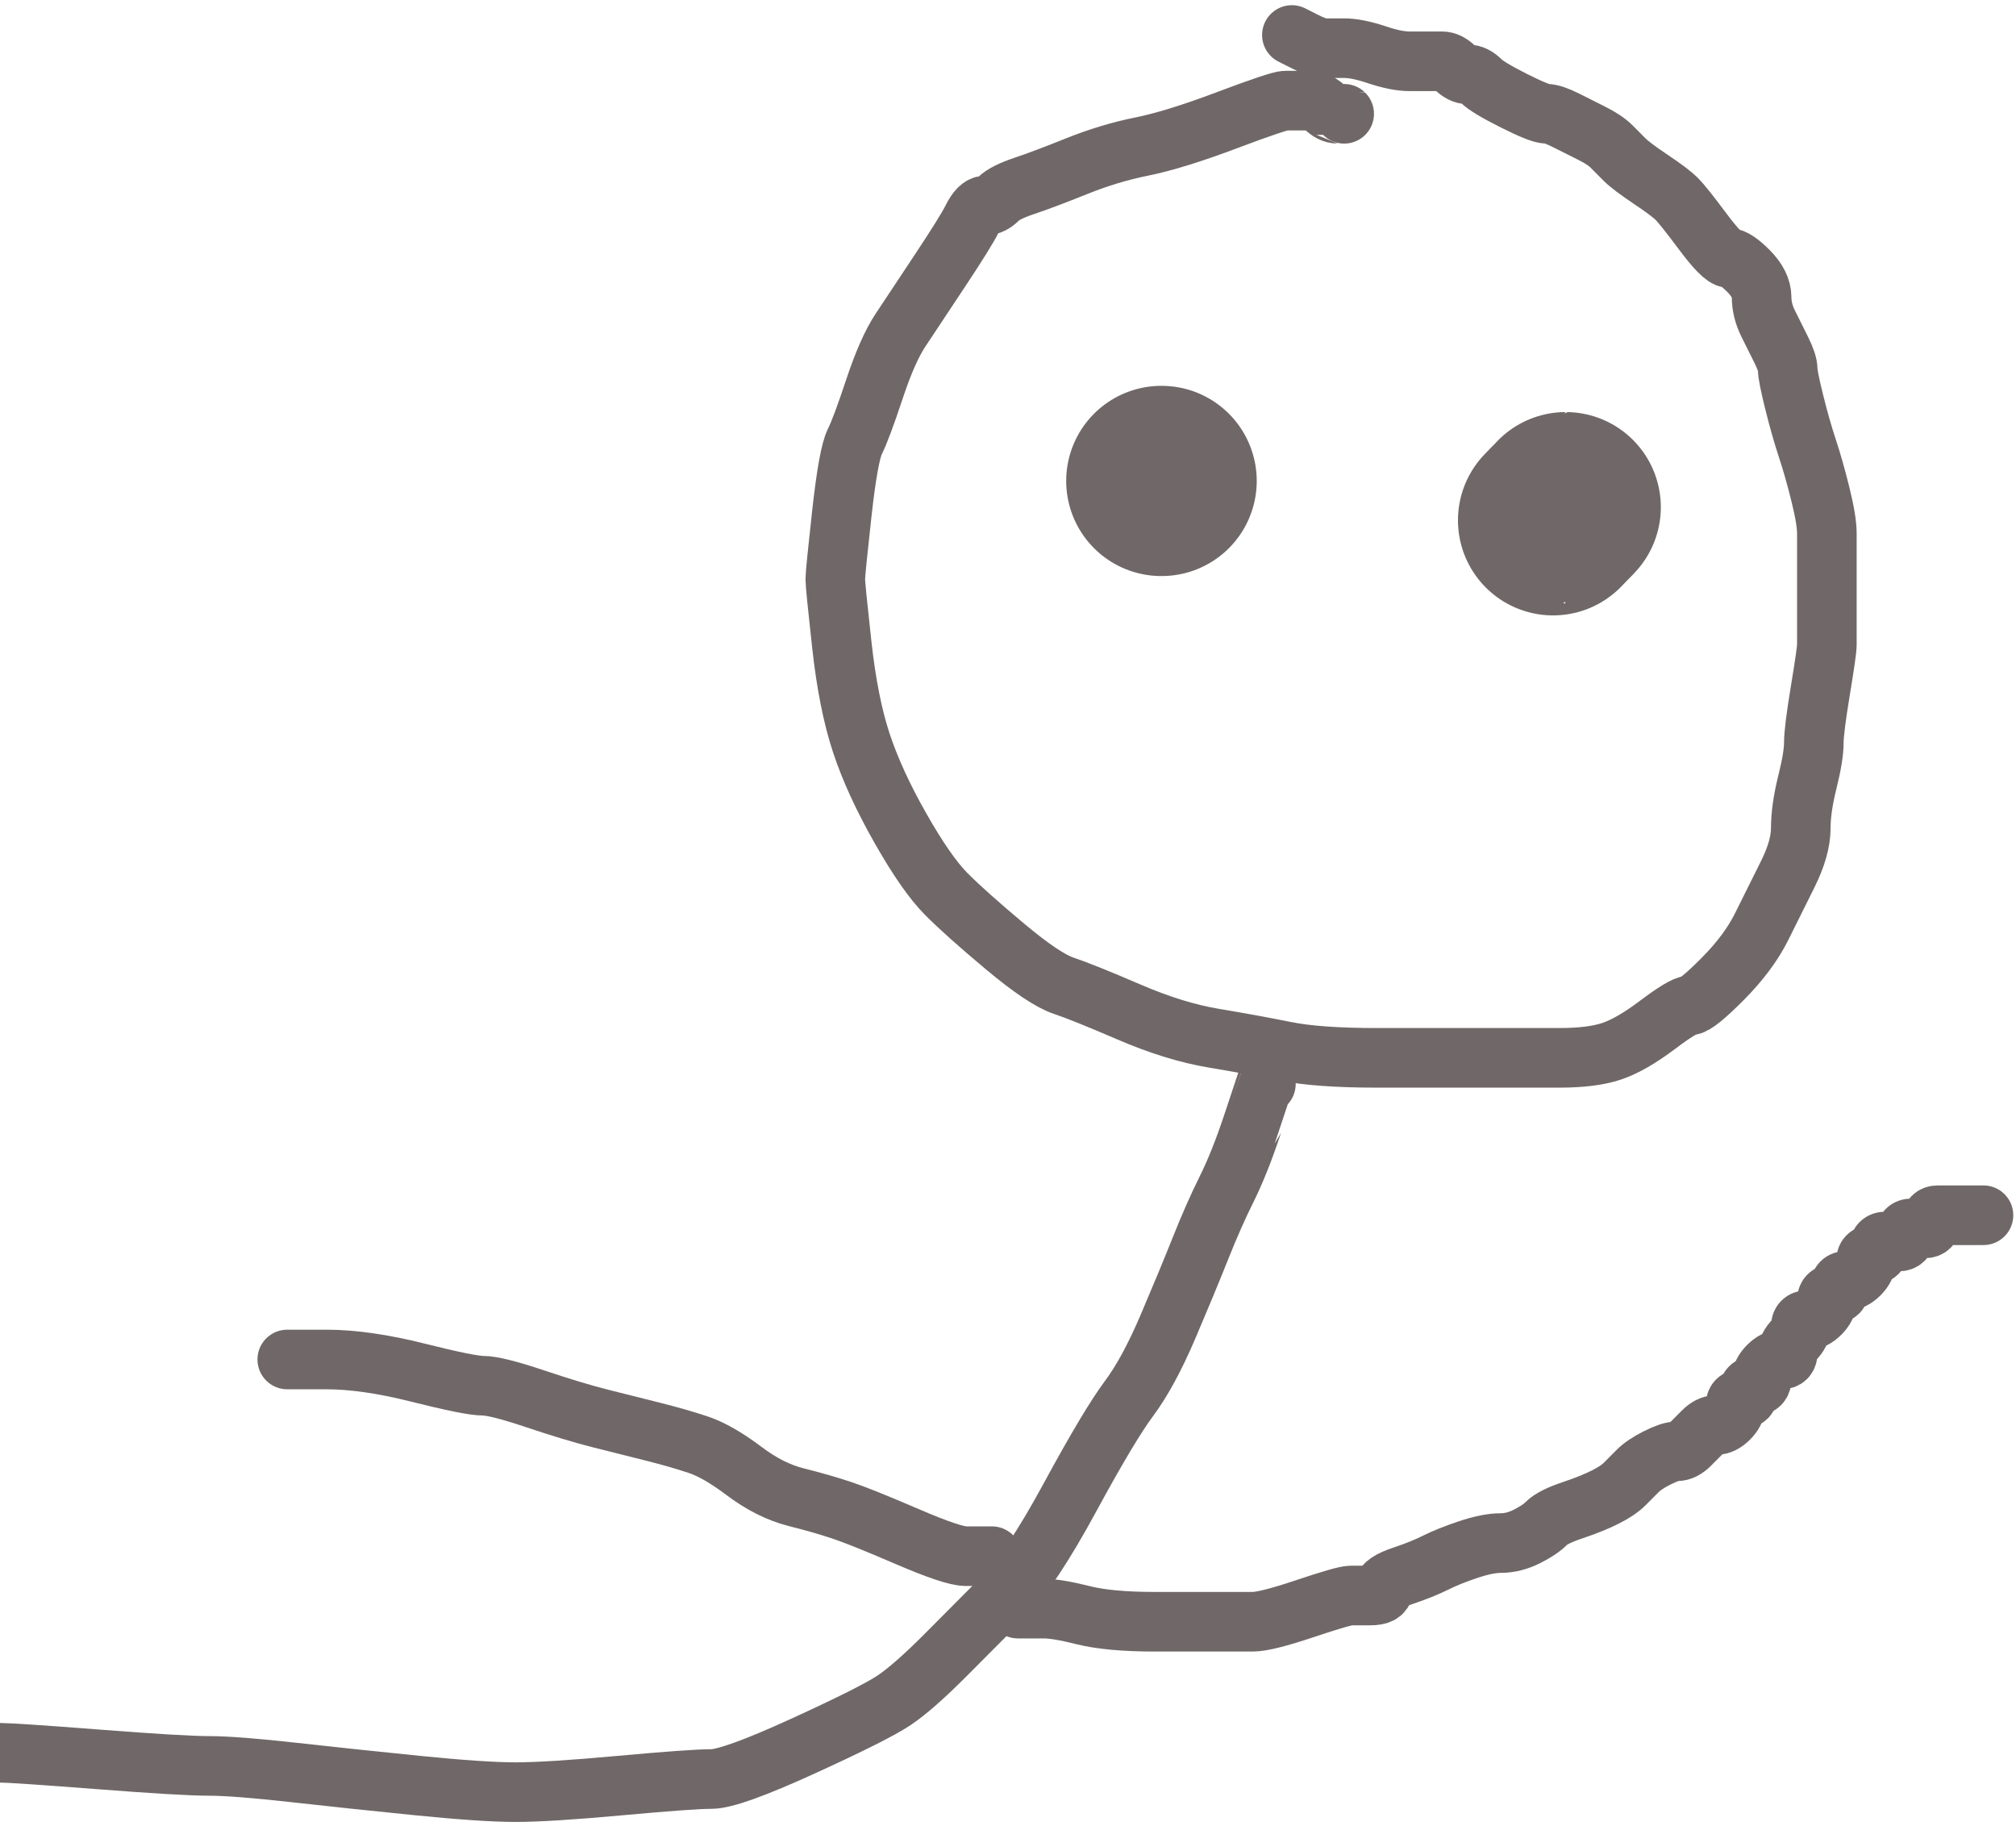 <svg width="318" height="288" viewBox="0 0 318 288" fill="none" xmlns="http://www.w3.org/2000/svg">
<path d="M212.028 17.946C212.022 17.94 211.676 17.937 210.99 17.937C210.304 17.937 209.618 17.593 208.932 16.903C208.246 16.214 207.217 15.869 205.845 15.869C204.473 15.869 203.444 15.869 202.758 15.869C202.072 15.869 198.985 16.903 193.497 18.971C188.009 21.039 183.55 22.418 180.12 23.107C176.69 23.797 173.26 24.831 169.83 26.209C166.4 27.588 163.656 28.622 161.598 29.311C159.54 30.001 158.168 30.69 157.482 31.379C156.796 32.069 156.11 32.413 155.424 32.413C154.738 32.413 154.052 33.103 153.366 34.481C152.68 35.86 150.965 38.617 148.221 42.753C145.477 46.889 143.419 49.991 142.047 52.059C140.675 54.127 139.303 57.229 137.931 61.365C136.559 65.501 135.53 68.259 134.844 69.637C134.158 71.016 133.472 74.807 132.786 81.011C132.1 87.215 131.757 90.662 131.757 91.351C131.757 92.041 132.1 95.487 132.786 101.691C133.472 107.895 134.501 113.065 135.873 117.201C137.245 121.337 139.303 125.818 142.047 130.643C144.791 135.469 147.192 138.915 149.25 140.983C151.308 143.051 154.395 145.809 158.511 149.255C162.627 152.702 165.714 154.77 167.772 155.459C169.83 156.149 173.26 157.527 178.062 159.595C182.864 161.663 187.323 163.042 191.439 163.731C195.555 164.421 199.328 165.11 202.758 165.799C206.188 166.489 210.99 166.833 217.164 166.833C223.338 166.833 228.826 166.833 233.628 166.833C238.43 166.833 242.546 166.833 245.976 166.833C249.406 166.833 252.15 166.489 254.208 165.799C256.266 165.11 258.667 163.731 261.411 161.663C264.155 159.595 265.87 158.561 266.556 158.561C267.242 158.561 268.957 157.183 271.701 154.425C274.445 151.668 276.503 148.911 277.875 146.153C279.247 143.396 280.619 140.639 281.991 137.881C283.363 135.124 284.049 132.711 284.049 130.643C284.049 128.575 284.392 126.163 285.078 123.405C285.764 120.648 286.107 118.58 286.107 117.201C286.107 115.823 286.45 113.065 287.136 108.929C287.822 104.793 288.165 102.381 288.165 101.691C288.165 101.002 288.165 98.245 288.165 93.419C288.165 88.594 288.165 85.492 288.165 84.113C288.165 82.735 287.822 80.667 287.136 77.909C286.45 75.152 285.764 72.739 285.078 70.671C284.392 68.603 283.706 66.191 283.02 63.433C282.334 60.676 281.991 58.953 281.991 58.263C281.991 57.574 281.648 56.54 280.962 55.161C280.276 53.783 279.59 52.404 278.904 51.025C278.218 49.647 277.875 48.268 277.875 46.889C277.875 45.511 277.189 44.132 275.817 42.753C274.445 41.375 273.416 40.685 272.73 40.685C272.044 40.685 270.672 39.307 268.614 36.549C266.556 33.792 265.184 32.069 264.498 31.379C263.812 30.69 262.44 29.656 260.382 28.277C258.324 26.899 256.952 25.865 256.266 25.175C255.58 24.486 254.894 23.797 254.208 23.107C253.522 22.418 252.493 21.729 251.121 21.039C249.749 20.35 248.377 19.661 247.005 18.971C245.633 18.282 244.604 17.937 243.918 17.937C243.232 17.937 241.517 17.248 238.773 15.869C236.029 14.491 234.314 13.457 233.628 12.767C232.942 12.078 232.256 11.733 231.57 11.733C230.884 11.733 230.198 11.389 229.512 10.699C228.826 10.01 228.14 9.665 227.454 9.665C226.768 9.665 226.082 9.665 225.396 9.665C224.71 9.665 223.681 9.665 222.309 9.665C220.937 9.665 219.222 9.321 217.164 8.631C215.106 7.942 213.391 7.597 212.019 7.597C210.647 7.597 209.618 7.597 208.932 7.597C208.246 7.597 207.217 7.253 205.845 6.563L203.778 5.52" stroke="#706868" stroke-width="9.4" stroke-miterlimit="10" stroke-linecap="round" stroke-linejoin="round"/>
<path d="M199.68 170.96C199.674 170.966 198.985 173.037 197.613 177.173C196.241 181.309 194.869 184.756 193.497 187.513C192.125 190.271 190.753 193.373 189.381 196.819C188.009 200.266 186.294 204.402 184.236 209.227C182.178 214.053 180.12 217.844 178.062 220.601C176.004 223.359 172.917 228.529 168.801 236.111C164.685 243.694 161.255 248.864 158.511 251.621C155.767 254.379 152.68 257.481 149.25 260.927C145.82 264.374 143.076 266.787 141.018 268.165C138.96 269.544 134.158 271.957 126.612 275.403C119.066 278.85 114.264 280.573 112.206 280.573C110.148 280.573 105.346 280.918 97.8 281.607C90.254 282.297 84.766 282.641 81.336 282.641C77.906 282.641 72.761 282.297 65.901 281.607C59.041 280.918 52.524 280.229 46.35 279.539C40.176 278.85 35.717 278.505 32.973 278.505C30.229 278.505 24.398 278.161 15.48 277.471C6.562 276.782 1.417 276.437 0.045 276.437C-1.327 276.437 -2.699 276.437 -4.071 276.437H-6.138" stroke="#706868" stroke-width="9.4" stroke-miterlimit="10" stroke-linecap="round" stroke-linejoin="round"/>
<path d="M160.56 253.699C160.566 253.699 160.912 253.699 161.598 253.699C162.284 253.699 163.313 253.699 164.685 253.699C166.057 253.699 168.115 254.044 170.859 254.733C173.603 255.422 177.376 255.767 182.178 255.767C186.98 255.767 189.724 255.767 190.41 255.767C191.096 255.767 192.125 255.767 193.497 255.767C194.869 255.767 196.241 255.767 197.613 255.767C198.985 255.767 201.729 255.078 205.845 253.699C209.961 252.32 212.362 251.631 213.048 251.631C213.734 251.631 214.763 251.631 216.135 251.631C217.507 251.631 218.193 251.286 218.193 250.597C218.193 249.908 219.222 249.218 221.28 248.529C223.338 247.84 225.053 247.15 226.425 246.461C227.797 245.772 229.512 245.082 231.57 244.393C233.628 243.704 235.343 243.359 236.715 243.359C238.087 243.359 239.459 243.014 240.831 242.325C242.203 241.636 243.232 240.946 243.918 240.257C244.604 239.568 245.976 238.878 248.034 238.189C250.092 237.5 251.807 236.81 253.179 236.121C254.551 235.432 255.58 234.742 256.266 234.053C256.952 233.364 257.638 232.674 258.324 231.985C259.01 231.296 260.039 230.606 261.411 229.917C262.783 229.228 263.812 228.883 264.498 228.883C265.184 228.883 265.87 228.538 266.556 227.849C267.242 227.16 267.928 226.47 268.614 225.781C269.3 225.092 269.986 224.747 270.672 224.747C271.358 224.747 272.044 224.402 272.73 223.713C273.416 223.024 273.759 222.334 273.759 221.645C273.759 220.956 274.102 220.611 274.788 220.611C275.474 220.611 275.817 220.266 275.817 219.577C275.817 218.888 276.16 218.543 276.846 218.543C277.532 218.543 277.875 218.198 277.875 217.509C277.875 216.82 278.218 216.13 278.904 215.441C279.59 214.752 280.276 214.407 280.962 214.407C281.648 214.407 281.991 214.062 281.991 213.373C281.991 212.684 282.334 211.994 283.02 211.305C283.706 210.616 284.049 209.926 284.049 209.237C284.049 208.548 284.392 208.203 285.078 208.203C285.764 208.203 286.45 207.858 287.136 207.169C287.822 206.48 288.165 205.79 288.165 205.101C288.165 204.412 288.508 204.067 289.194 204.067C289.88 204.067 290.223 203.722 290.223 203.033C290.223 202.344 290.566 201.999 291.252 201.999C291.938 201.999 292.624 201.654 293.31 200.965C293.996 200.276 294.339 199.586 294.339 198.897C294.339 198.208 294.682 197.863 295.368 197.863C296.054 197.863 296.397 197.518 296.397 196.829C296.397 196.14 296.74 195.795 297.426 195.795C298.112 195.795 298.798 195.795 299.484 195.795C300.17 195.795 300.513 195.45 300.513 194.761C300.513 194.072 300.856 193.727 301.542 193.727C302.228 193.727 302.914 193.727 303.6 193.727C304.286 193.727 304.629 193.382 304.629 192.693C304.629 192.004 304.972 191.659 305.658 191.659C306.344 191.659 307.03 191.659 307.716 191.659C308.402 191.659 309.088 191.659 309.774 191.659C310.46 191.659 311.146 191.659 311.832 191.659H312.87" stroke="#706868" stroke-width="9.4" stroke-miterlimit="10" stroke-linecap="round" stroke-linejoin="round"/>
<path d="M156.462 245.427C156.456 245.427 156.11 245.427 155.424 245.427C154.738 245.427 153.709 245.427 152.337 245.427C150.965 245.427 147.878 244.393 143.076 242.325C138.274 240.257 134.844 238.878 132.786 238.189C130.728 237.5 128.327 236.81 125.583 236.121C122.839 235.432 120.095 234.053 117.351 231.985C114.607 229.917 112.206 228.538 110.148 227.849C108.09 227.16 105.689 226.47 102.945 225.781C100.201 225.092 97.457 224.402 94.713 223.713C91.969 223.024 88.539 221.99 84.423 220.611C80.307 219.232 77.563 218.543 76.191 218.543C74.819 218.543 71.389 217.854 65.901 216.475C60.413 215.096 55.611 214.407 51.495 214.407H45.312" stroke="#706868" stroke-width="9.4" stroke-miterlimit="10" stroke-linecap="round" stroke-linejoin="round"/>
<path d="M183.178 75.851H183.235" stroke="#706868" stroke-width="30" stroke-miterlimit="10" stroke-linecap="round" stroke-linejoin="round"/>
<path d="M246.976 79.987C246.995 79.987 246.662 80.332 245.976 81.021L244.976 82.055" stroke="#706868" stroke-width="30" stroke-miterlimit="10" stroke-linecap="round" stroke-linejoin="round"/>
</svg>
